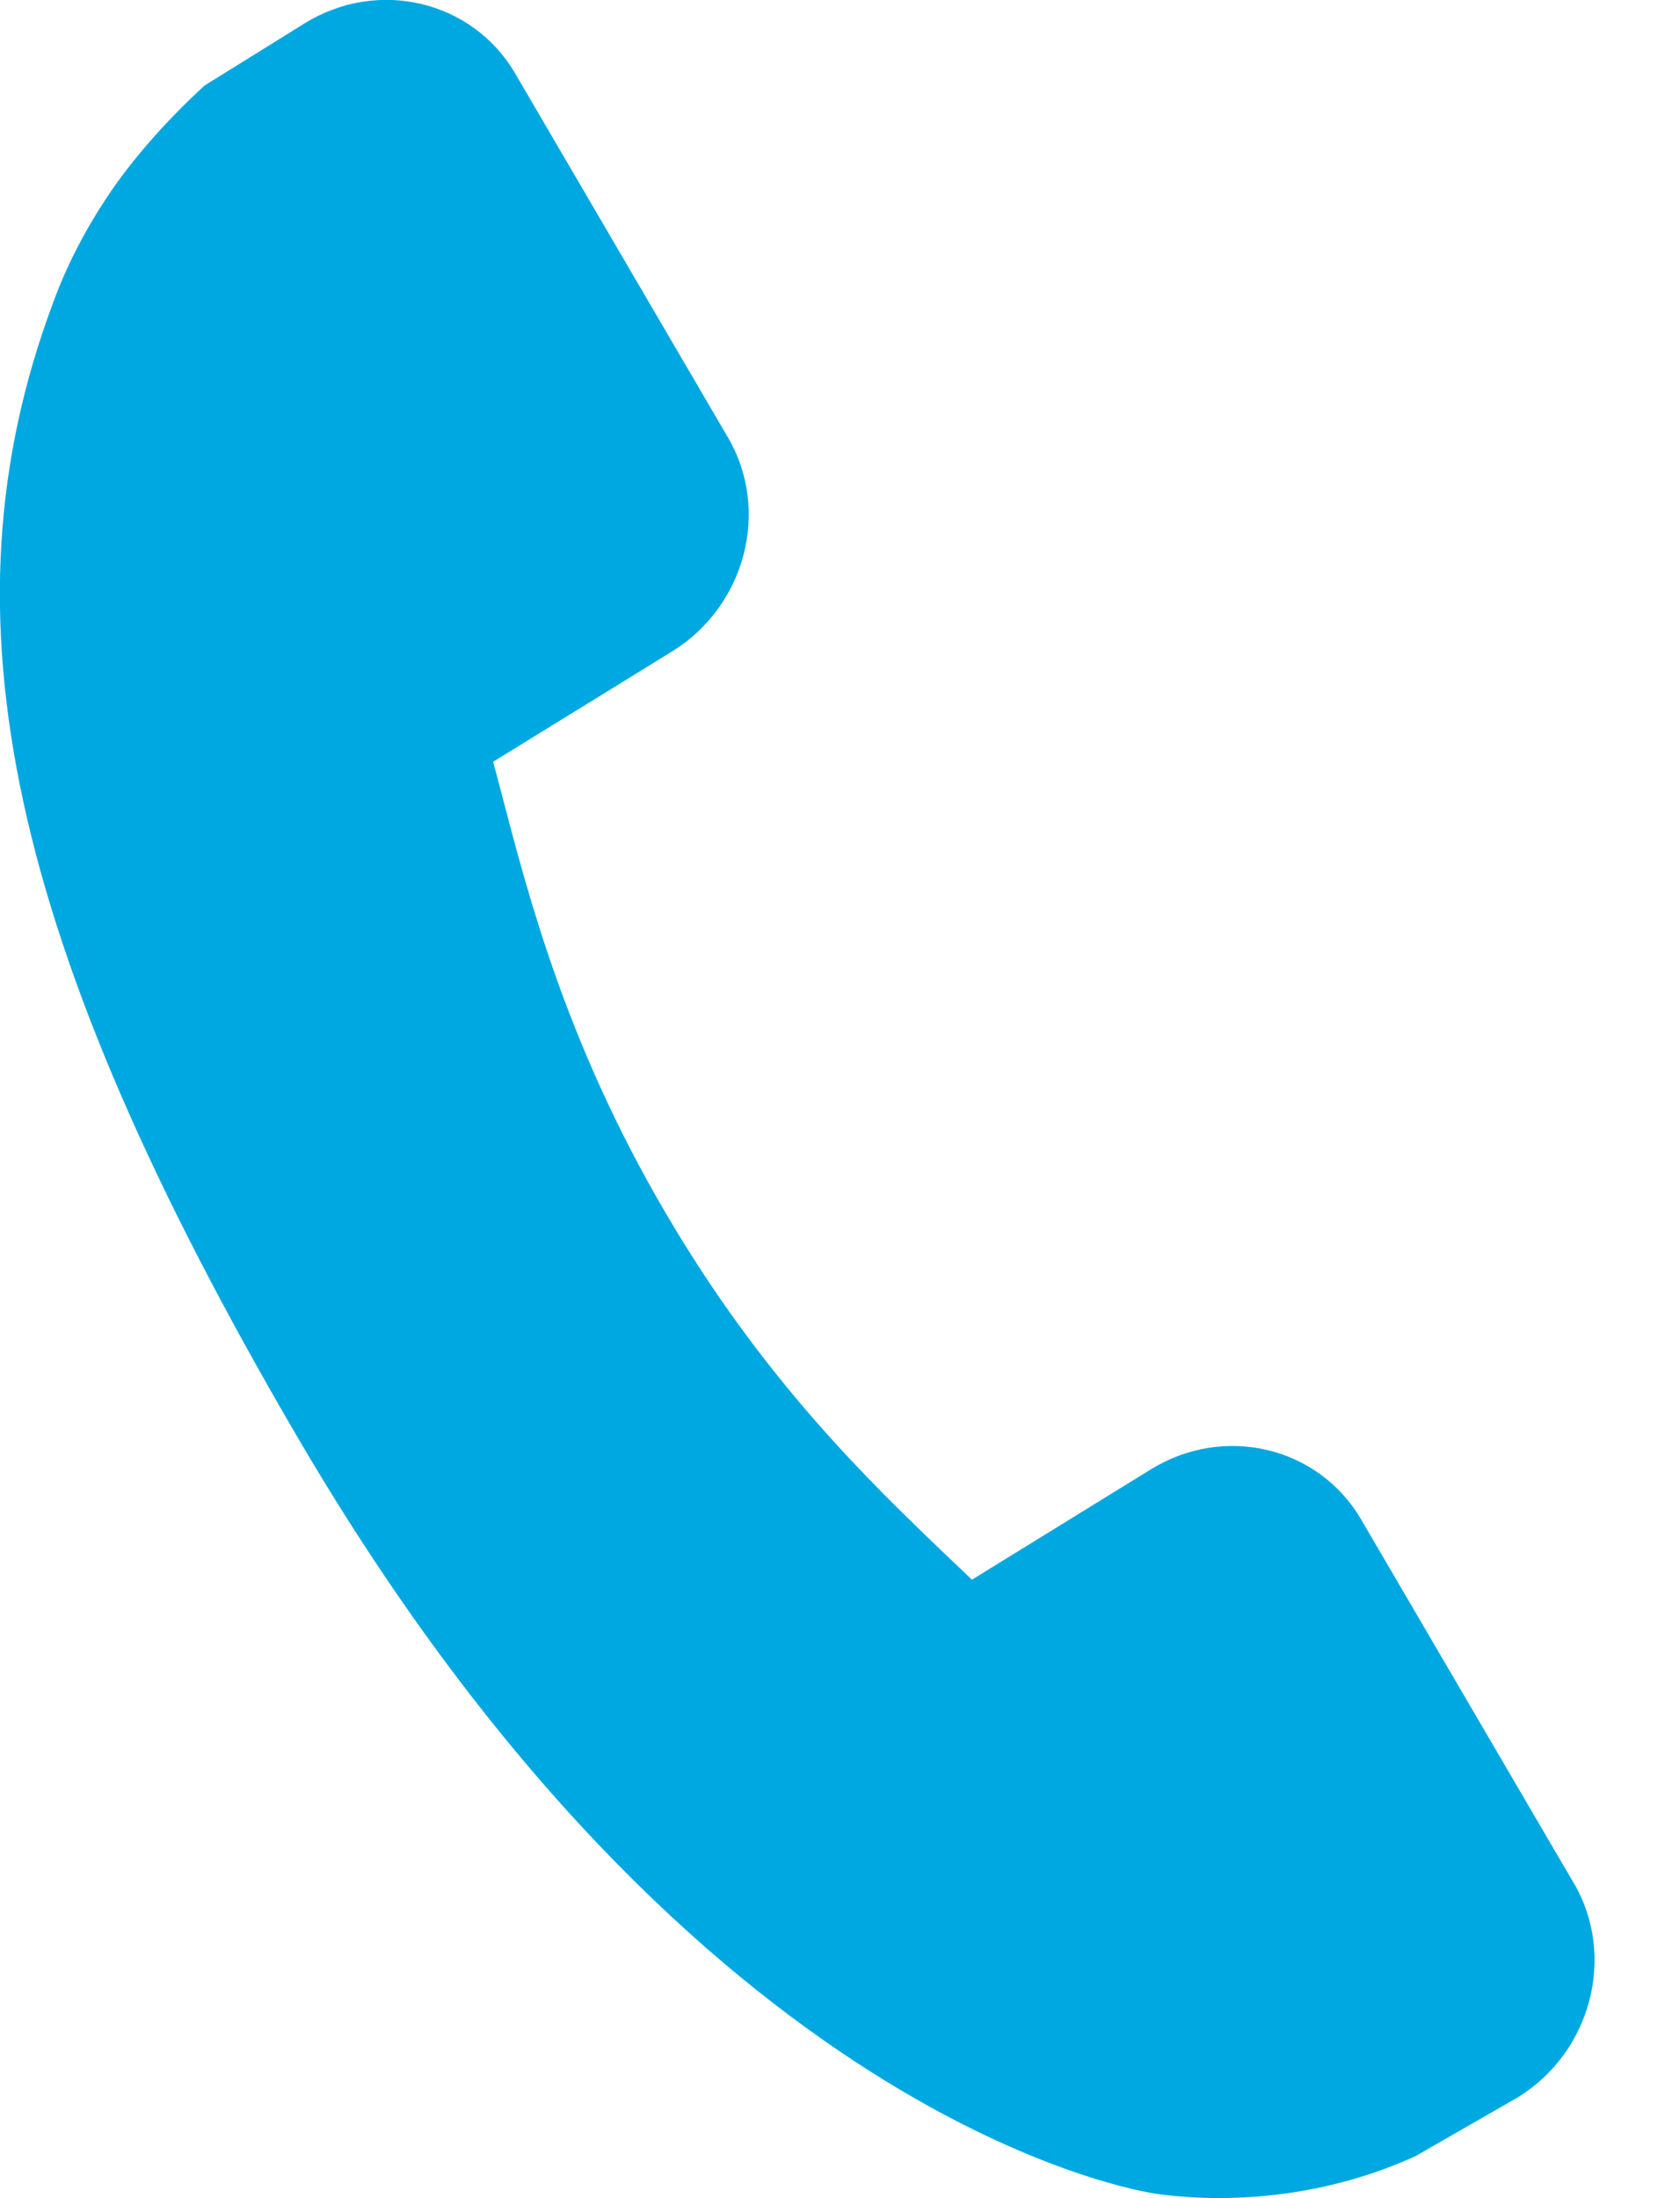 <svg xmlns="http://www.w3.org/2000/svg" width="13" height="17" viewBox="0 0 13 17">
    <path fill="#00A8E1" d="M12.18 14.567l-1.65-2.82c-.33-.56-1.058-.733-1.625-.383l-1.384.853-.189-.18c-.603-.577-1.428-1.368-2.184-2.661-.76-1.296-1.052-2.417-1.266-3.235l-.066-.25.929-.572.457-.282c.567-.35.76-1.091.432-1.652L3.984.564C3.654.004 2.925-.17 2.358.18l-.776.482c-.26.24-.51.51-.722.815-.198.292-.347.58-.455.88-.891 2.397-.34 4.937 1.902 8.766 3.098 5.293 6.502 5.824 6.65 5.845.322.042.64.042.974-.002.358-.047.707-.147 1.024-.292l.792-.455c.566-.35.76-1.091.433-1.653z"/>
</svg>
